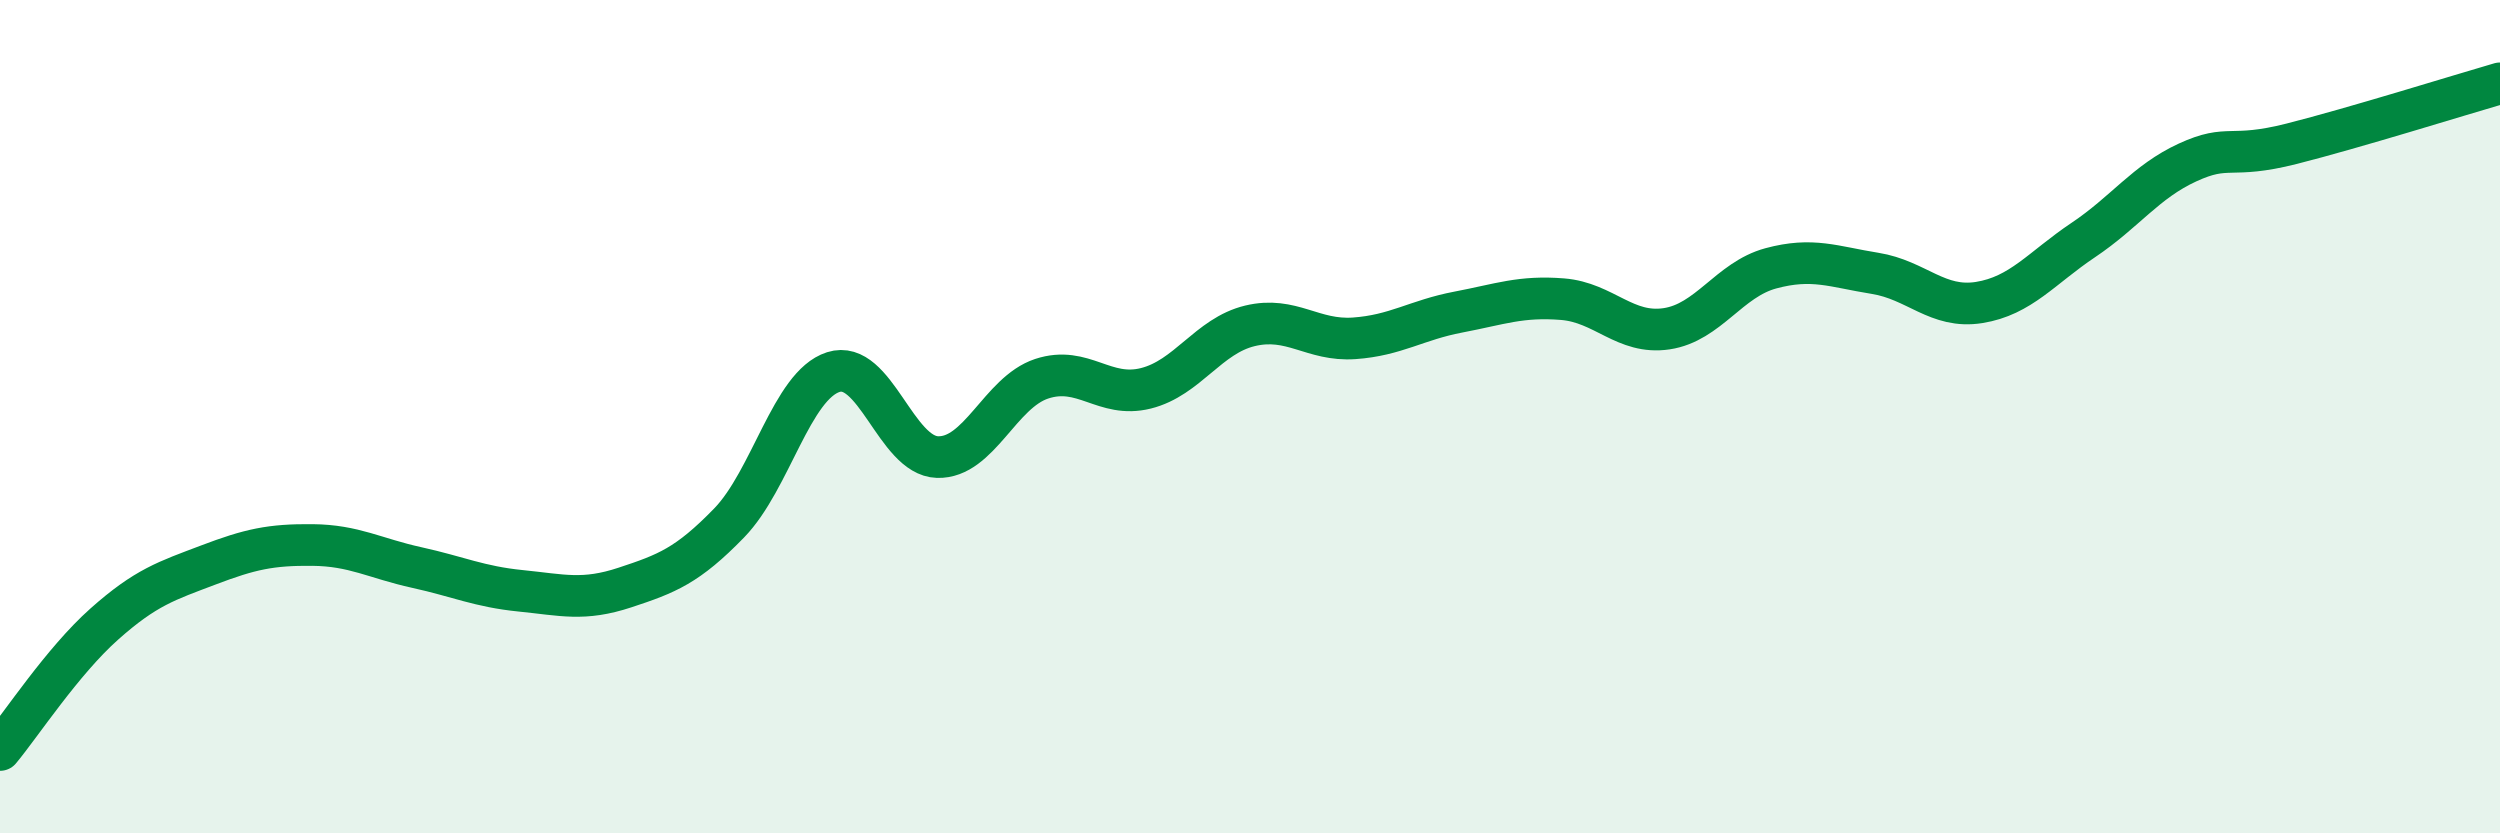 
    <svg width="60" height="20" viewBox="0 0 60 20" xmlns="http://www.w3.org/2000/svg">
      <path
        d="M 0,18 C 0.5,17.4 1.5,15.87 2.5,14.98 C 3.5,14.09 4,13.94 5,13.56 C 6,13.18 6.5,13.07 7.5,13.08 C 8.5,13.09 9,13.4 10,13.62 C 11,13.84 11.5,14.08 12.5,14.18 C 13.5,14.28 14,14.43 15,14.1 C 16,13.77 16.5,13.58 17.5,12.55 C 18.5,11.52 19,9.25 20,8.93 C 21,8.61 21.5,10.94 22.5,10.97 C 23.5,11 24,9.42 25,9.09 C 26,8.76 26.5,9.57 27.5,9.32 C 28.5,9.07 29,8.06 30,7.82 C 31,7.58 31.5,8.19 32.5,8.12 C 33.5,8.05 34,7.68 35,7.49 C 36,7.3 36.5,7.1 37.5,7.18 C 38.5,7.26 39,8.04 40,7.89 C 41,7.74 41.5,6.71 42.5,6.44 C 43.5,6.17 44,6.4 45,6.56 C 46,6.72 46.5,7.42 47.5,7.26 C 48.5,7.1 49,6.43 50,5.76 C 51,5.09 51.5,4.36 52.5,3.9 C 53.5,3.44 53.5,3.83 55,3.45 C 56.5,3.07 59,2.29 60,2L60 20L0 20Z"
        fill="#008740"
        opacity="0.1"
        stroke-linecap="round"
        stroke-linejoin="round"
      />
      <path
        d="M 0,18 C 0.5,17.4 1.5,15.87 2.5,14.98 C 3.5,14.09 4,13.94 5,13.56 C 6,13.18 6.5,13.07 7.5,13.08 C 8.5,13.09 9,13.4 10,13.62 C 11,13.84 11.5,14.08 12.5,14.18 C 13.5,14.28 14,14.43 15,14.1 C 16,13.77 16.5,13.58 17.5,12.55 C 18.5,11.52 19,9.25 20,8.93 C 21,8.61 21.5,10.94 22.5,10.97 C 23.5,11 24,9.42 25,9.09 C 26,8.76 26.5,9.57 27.5,9.32 C 28.5,9.07 29,8.06 30,7.82 C 31,7.58 31.5,8.19 32.5,8.12 C 33.5,8.05 34,7.68 35,7.49 C 36,7.3 36.5,7.1 37.5,7.18 C 38.5,7.26 39,8.04 40,7.89 C 41,7.74 41.5,6.71 42.5,6.44 C 43.5,6.17 44,6.4 45,6.56 C 46,6.72 46.5,7.42 47.5,7.26 C 48.5,7.1 49,6.43 50,5.76 C 51,5.09 51.5,4.36 52.5,3.9 C 53.5,3.44 53.5,3.83 55,3.45 C 56.5,3.07 59,2.29 60,2"
        stroke="#008740"
        stroke-width="1"
        fill="none"
        stroke-linecap="round"
        stroke-linejoin="round"
      />
    </svg>
  